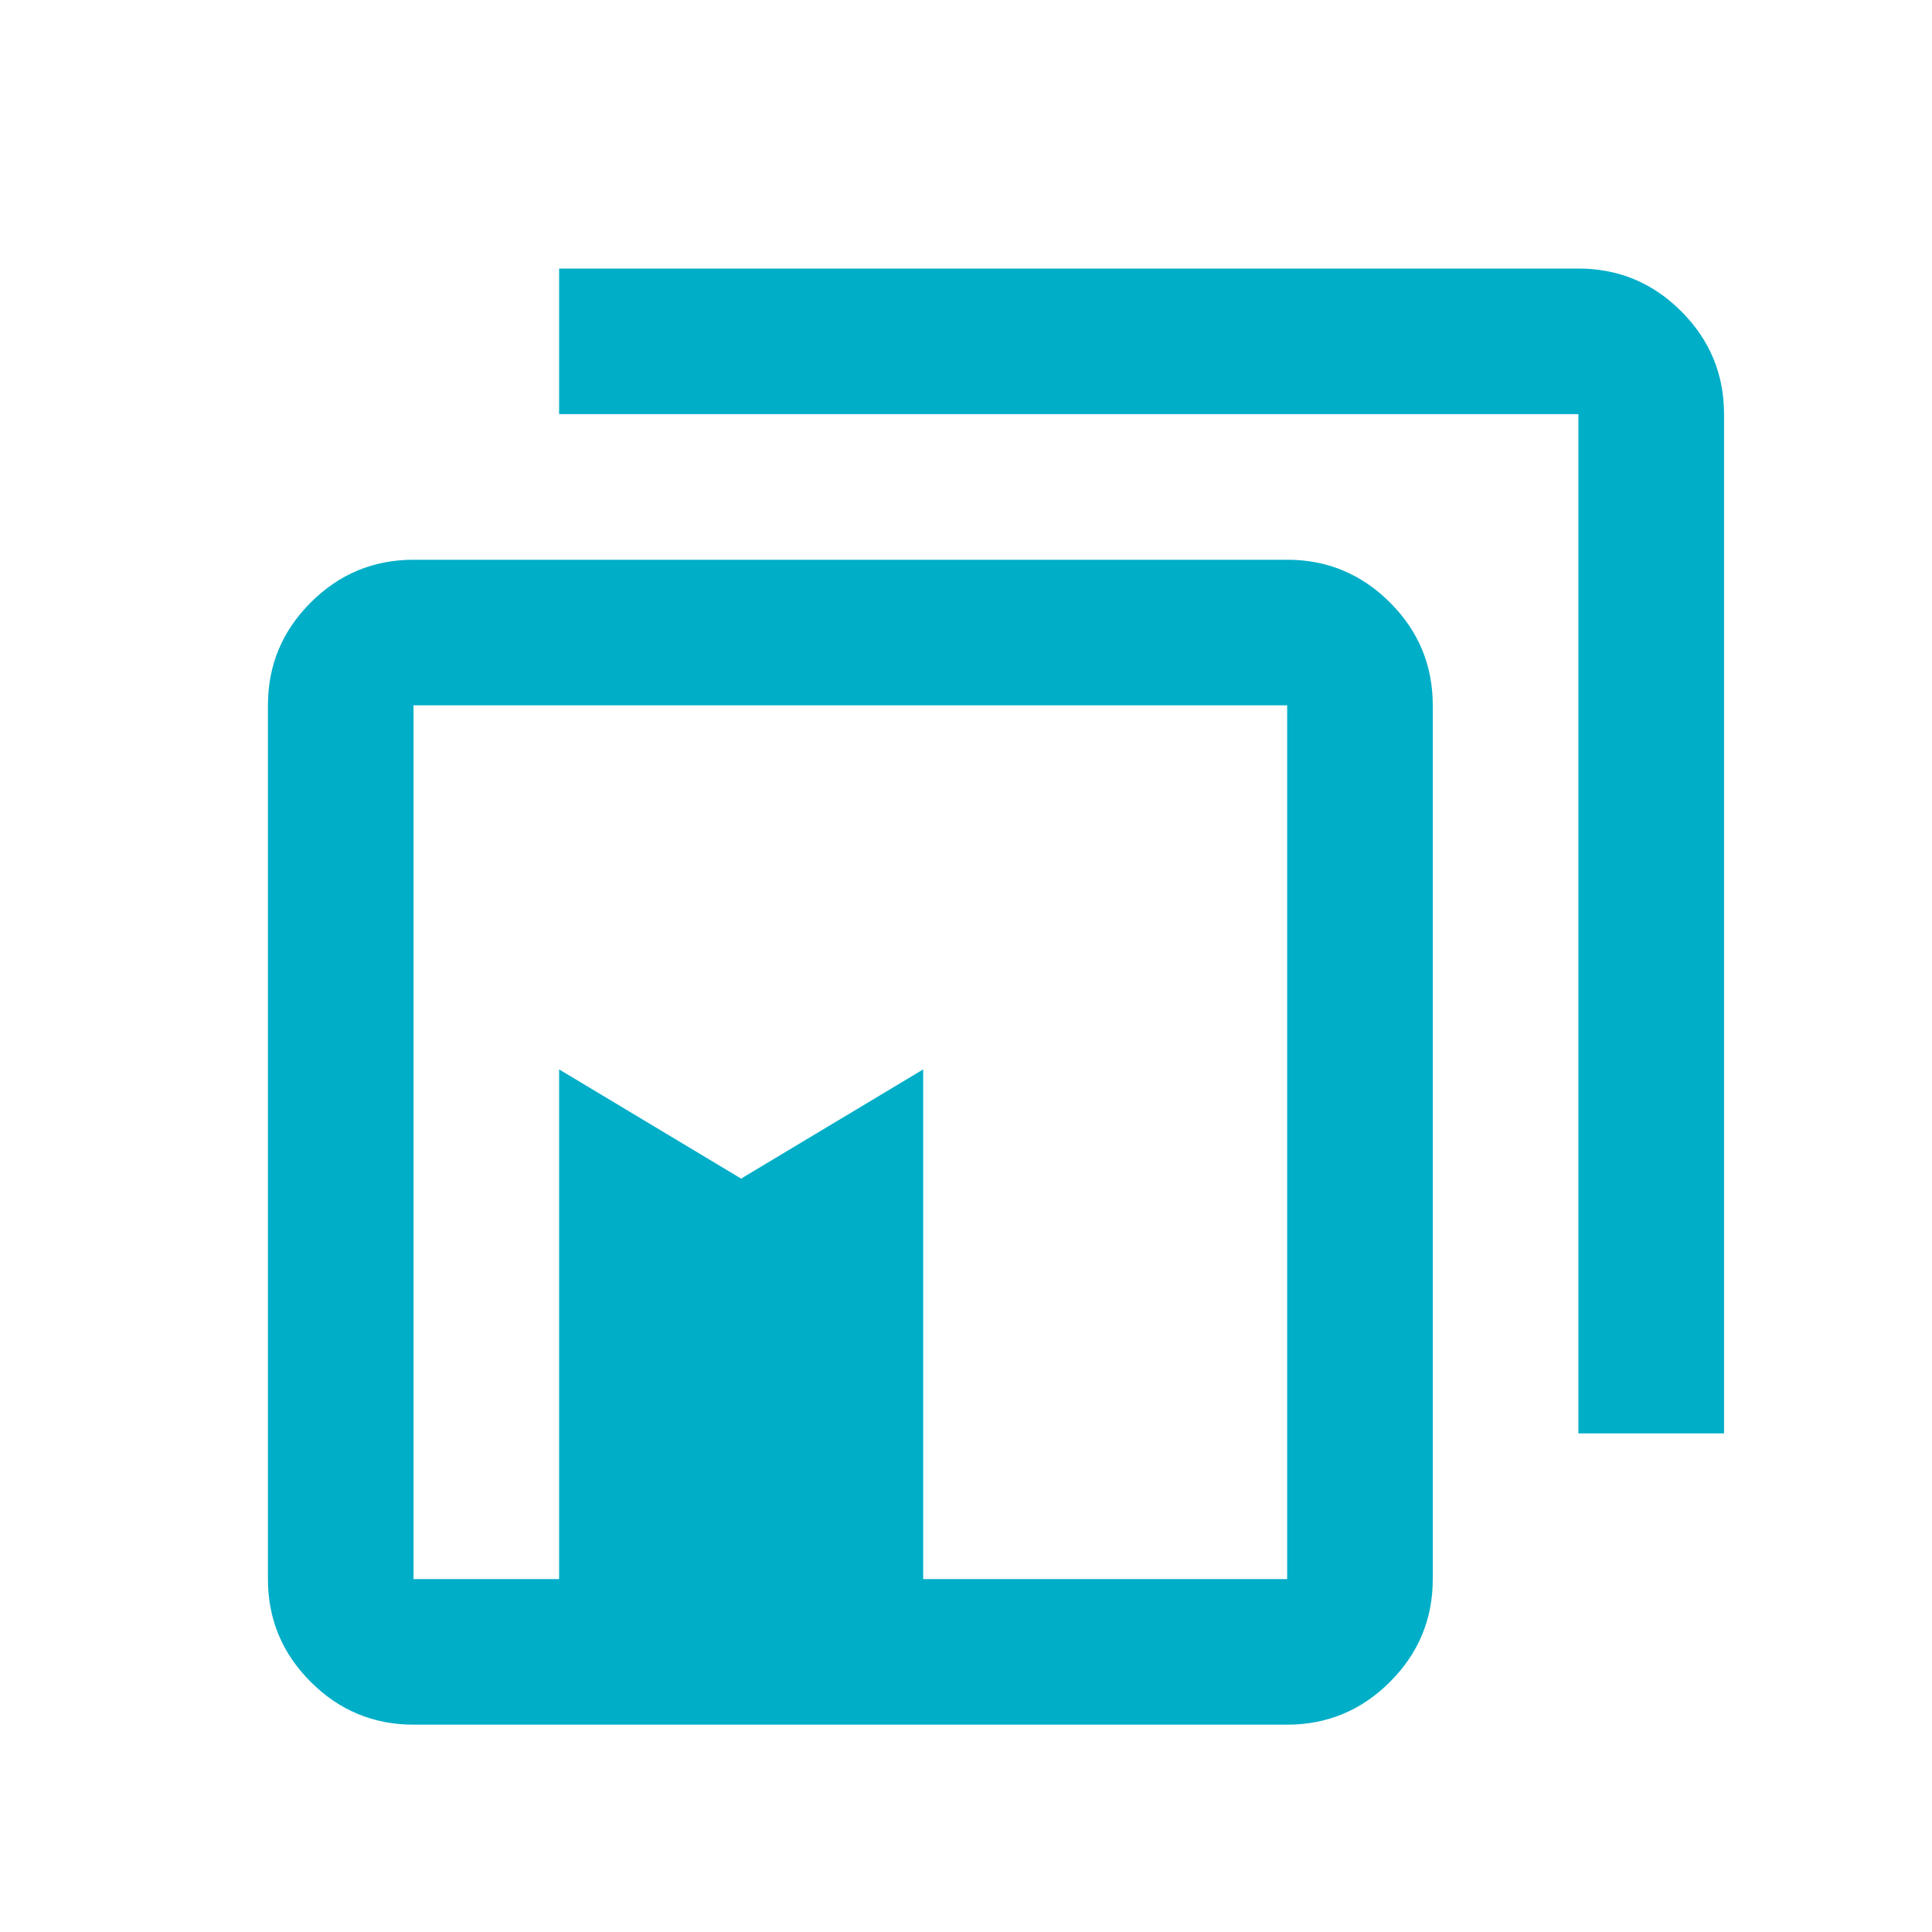 <svg width="25" height="25" viewBox="0 0 25 25" fill="none" xmlns="http://www.w3.org/2000/svg">
<mask id="mask0_2205_48305" style="mask-type:alpha" maskUnits="userSpaceOnUse" x="0" y="0" width="25" height="25">
<rect x="24.887" y="24.896" width="24" height="24" transform="rotate(180 24.887 24.896)" fill="#D9D9D9"/>
</mask>
<g mask="url(#mask0_2205_48305)">
<path d="M16.656 9.127H5.351V20.433H7.235V13.838L9.59 15.251L11.946 13.838V20.433H16.656V9.127ZM16.656 7.243C17.174 7.243 17.618 7.428 17.987 7.797C18.356 8.166 18.54 8.609 18.54 9.127V20.433C18.54 20.951 18.356 21.394 17.987 21.763C17.618 22.132 17.174 22.317 16.656 22.317H5.351C4.833 22.317 4.389 22.132 4.02 21.763C3.651 21.394 3.467 20.951 3.467 20.433V9.127C3.467 8.609 3.651 8.166 4.02 7.797C4.389 7.428 4.833 7.243 5.351 7.243H16.656ZM20.424 3.475C20.943 3.475 21.386 3.659 21.755 4.028C22.124 4.397 22.309 4.841 22.309 5.359V18.548H20.424V5.359H7.235V3.475H20.424Z" fill="#01AEC8"/>
</g>
</svg>
